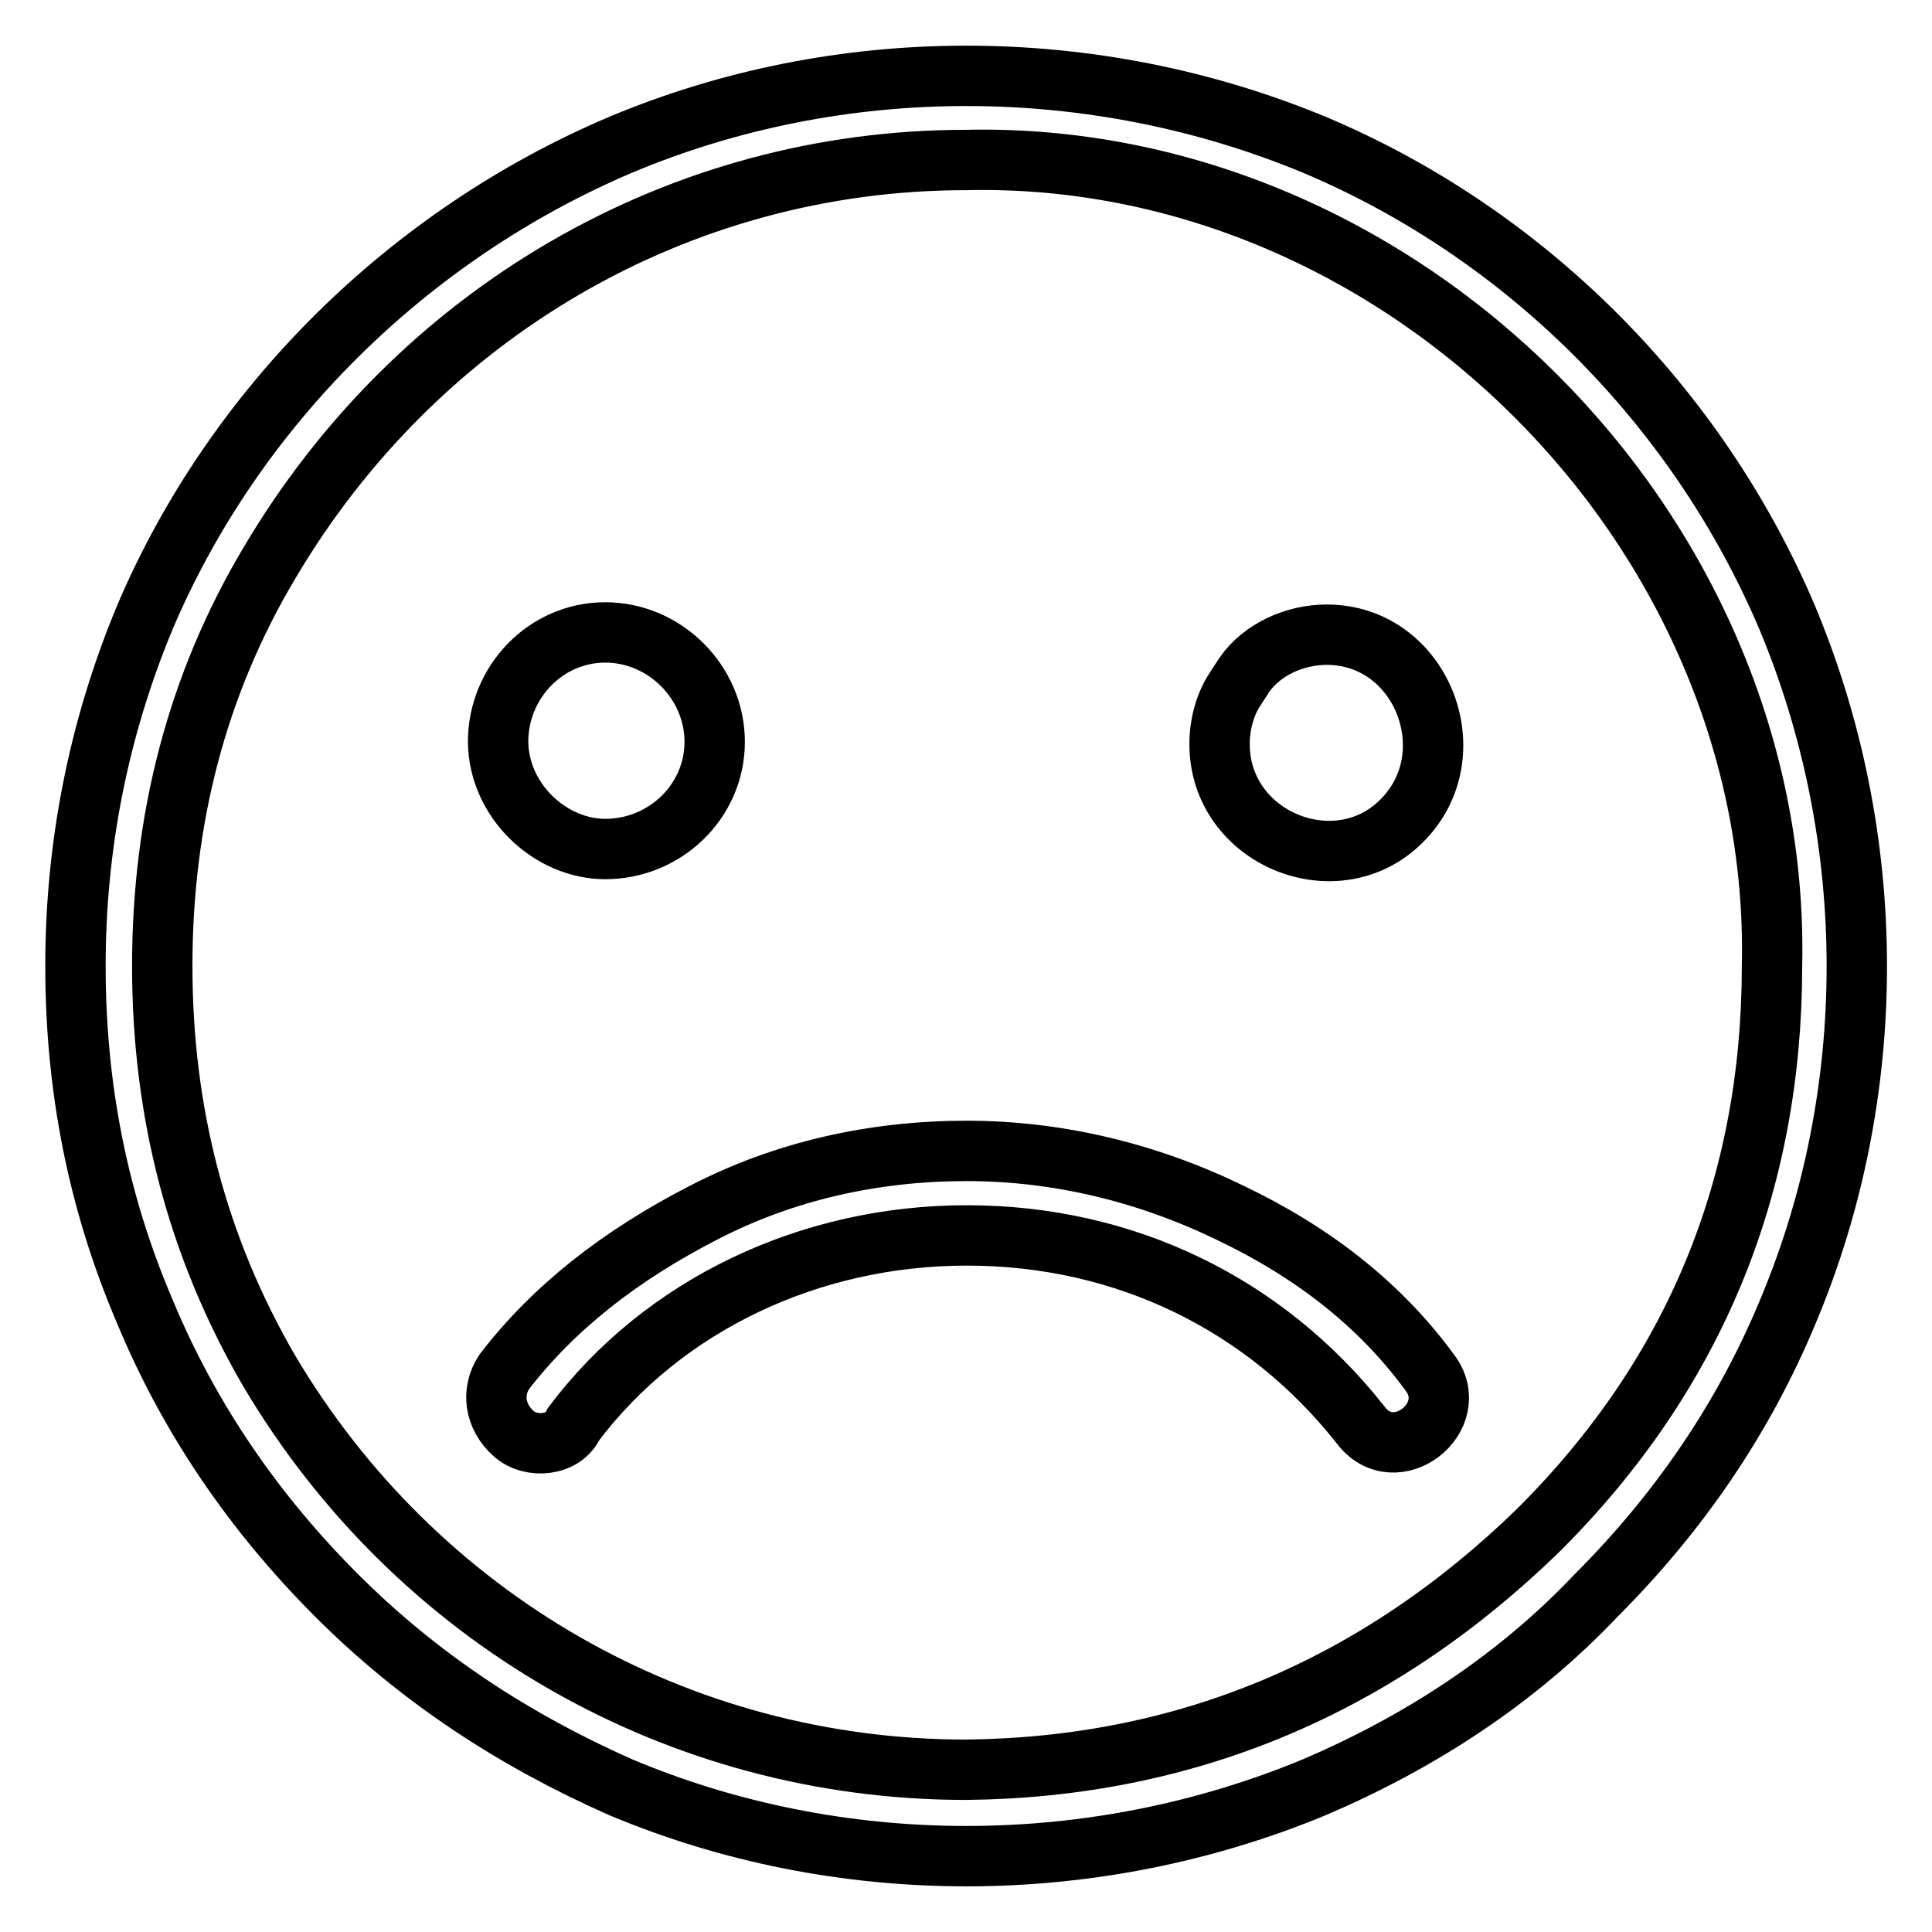 <?xml version="1.0" encoding="utf-8"?>
<!-- Svg Vector Icons : http://www.onlinewebfonts.com/icon -->
<!DOCTYPE svg PUBLIC "-//W3C//DTD SVG 1.1//EN" "http://www.w3.org/Graphics/SVG/1.1/DTD/svg11.dtd">
<svg version="1.1" xmlns="http://www.w3.org/2000/svg" xmlns:xlink="http://www.w3.org/1999/xlink" x="0px" y="0px" viewBox="0 0 256 256" enable-background="new 0 0 256 256" xml:space="preserve">
<g><g><path stroke-width="8" fill-opacity="0" stroke="#000000"  d="M236.8,81.8c-11.9-28-34.6-50.8-62.6-62.6c-29.4-12.2-63-12.2-92,0c-28,11.9-51.1,34.6-63,62.6C13,96.7,10,112.2,10,128c0,16.2,3,31.3,9.2,45.8c5.9,14.2,14.5,26.7,25.4,37.6c10.9,10.9,23.4,19.1,37.6,25.4c29,12.2,62.6,12.2,92,0c13.8-5.9,26.7-14.2,37.3-25.4c10.9-10.9,19.5-23.4,25.4-37.6C249.1,144.8,249.1,111.2,236.8,81.8L236.8,81.8z M128,234.5c-38.2,0-72.9-20.1-92.3-52.8c-9.6-16.5-14.2-34.3-14.2-53.7s4.6-37.3,14.2-53.4c19.5-33,54.1-53.4,92.3-53.4c57.7-1.3,108.1,49.1,106.8,106.8c0,29-10.2,54.1-31,74.8C182.4,223.6,157.1,234.2,128,234.5L128,234.5z M175.8,84.1c-4.3,0-8.6,2-10.9,5.3l-1.3,2c-1.3,2-2,4.6-2,7.2c0,12.5,15.5,18.8,24.1,10.2C194.6,100,188.4,84.1,175.8,84.1L175.8,84.1z M80.2,112.5c7.9,0,14.5-6.3,14.5-14.2s-6.6-14.5-14.5-14.5c-7.9,0-14.2,6.6-14.2,14.5C66.1,106.2,73,112.5,80.2,112.5L80.2,112.5z M163,160.7c-10.9-5.3-22.8-8.2-34.9-8.2c-12.2,0-24.1,2.6-34.9,8.2c-10.9,5.6-19.8,12.5-26.4,21.1c-1.7,2.6-1.3,5.9,1.3,8.2c2.3,2,6.6,1.6,7.9-1.3c11.9-15.8,31.3-25,52.1-25c21.1,0,39.6,9.2,52.1,25c4.6,6.3,13.8-1,9.2-6.9C182.8,172.8,173.9,165.9,163,160.7z"/></g></g>
</svg>